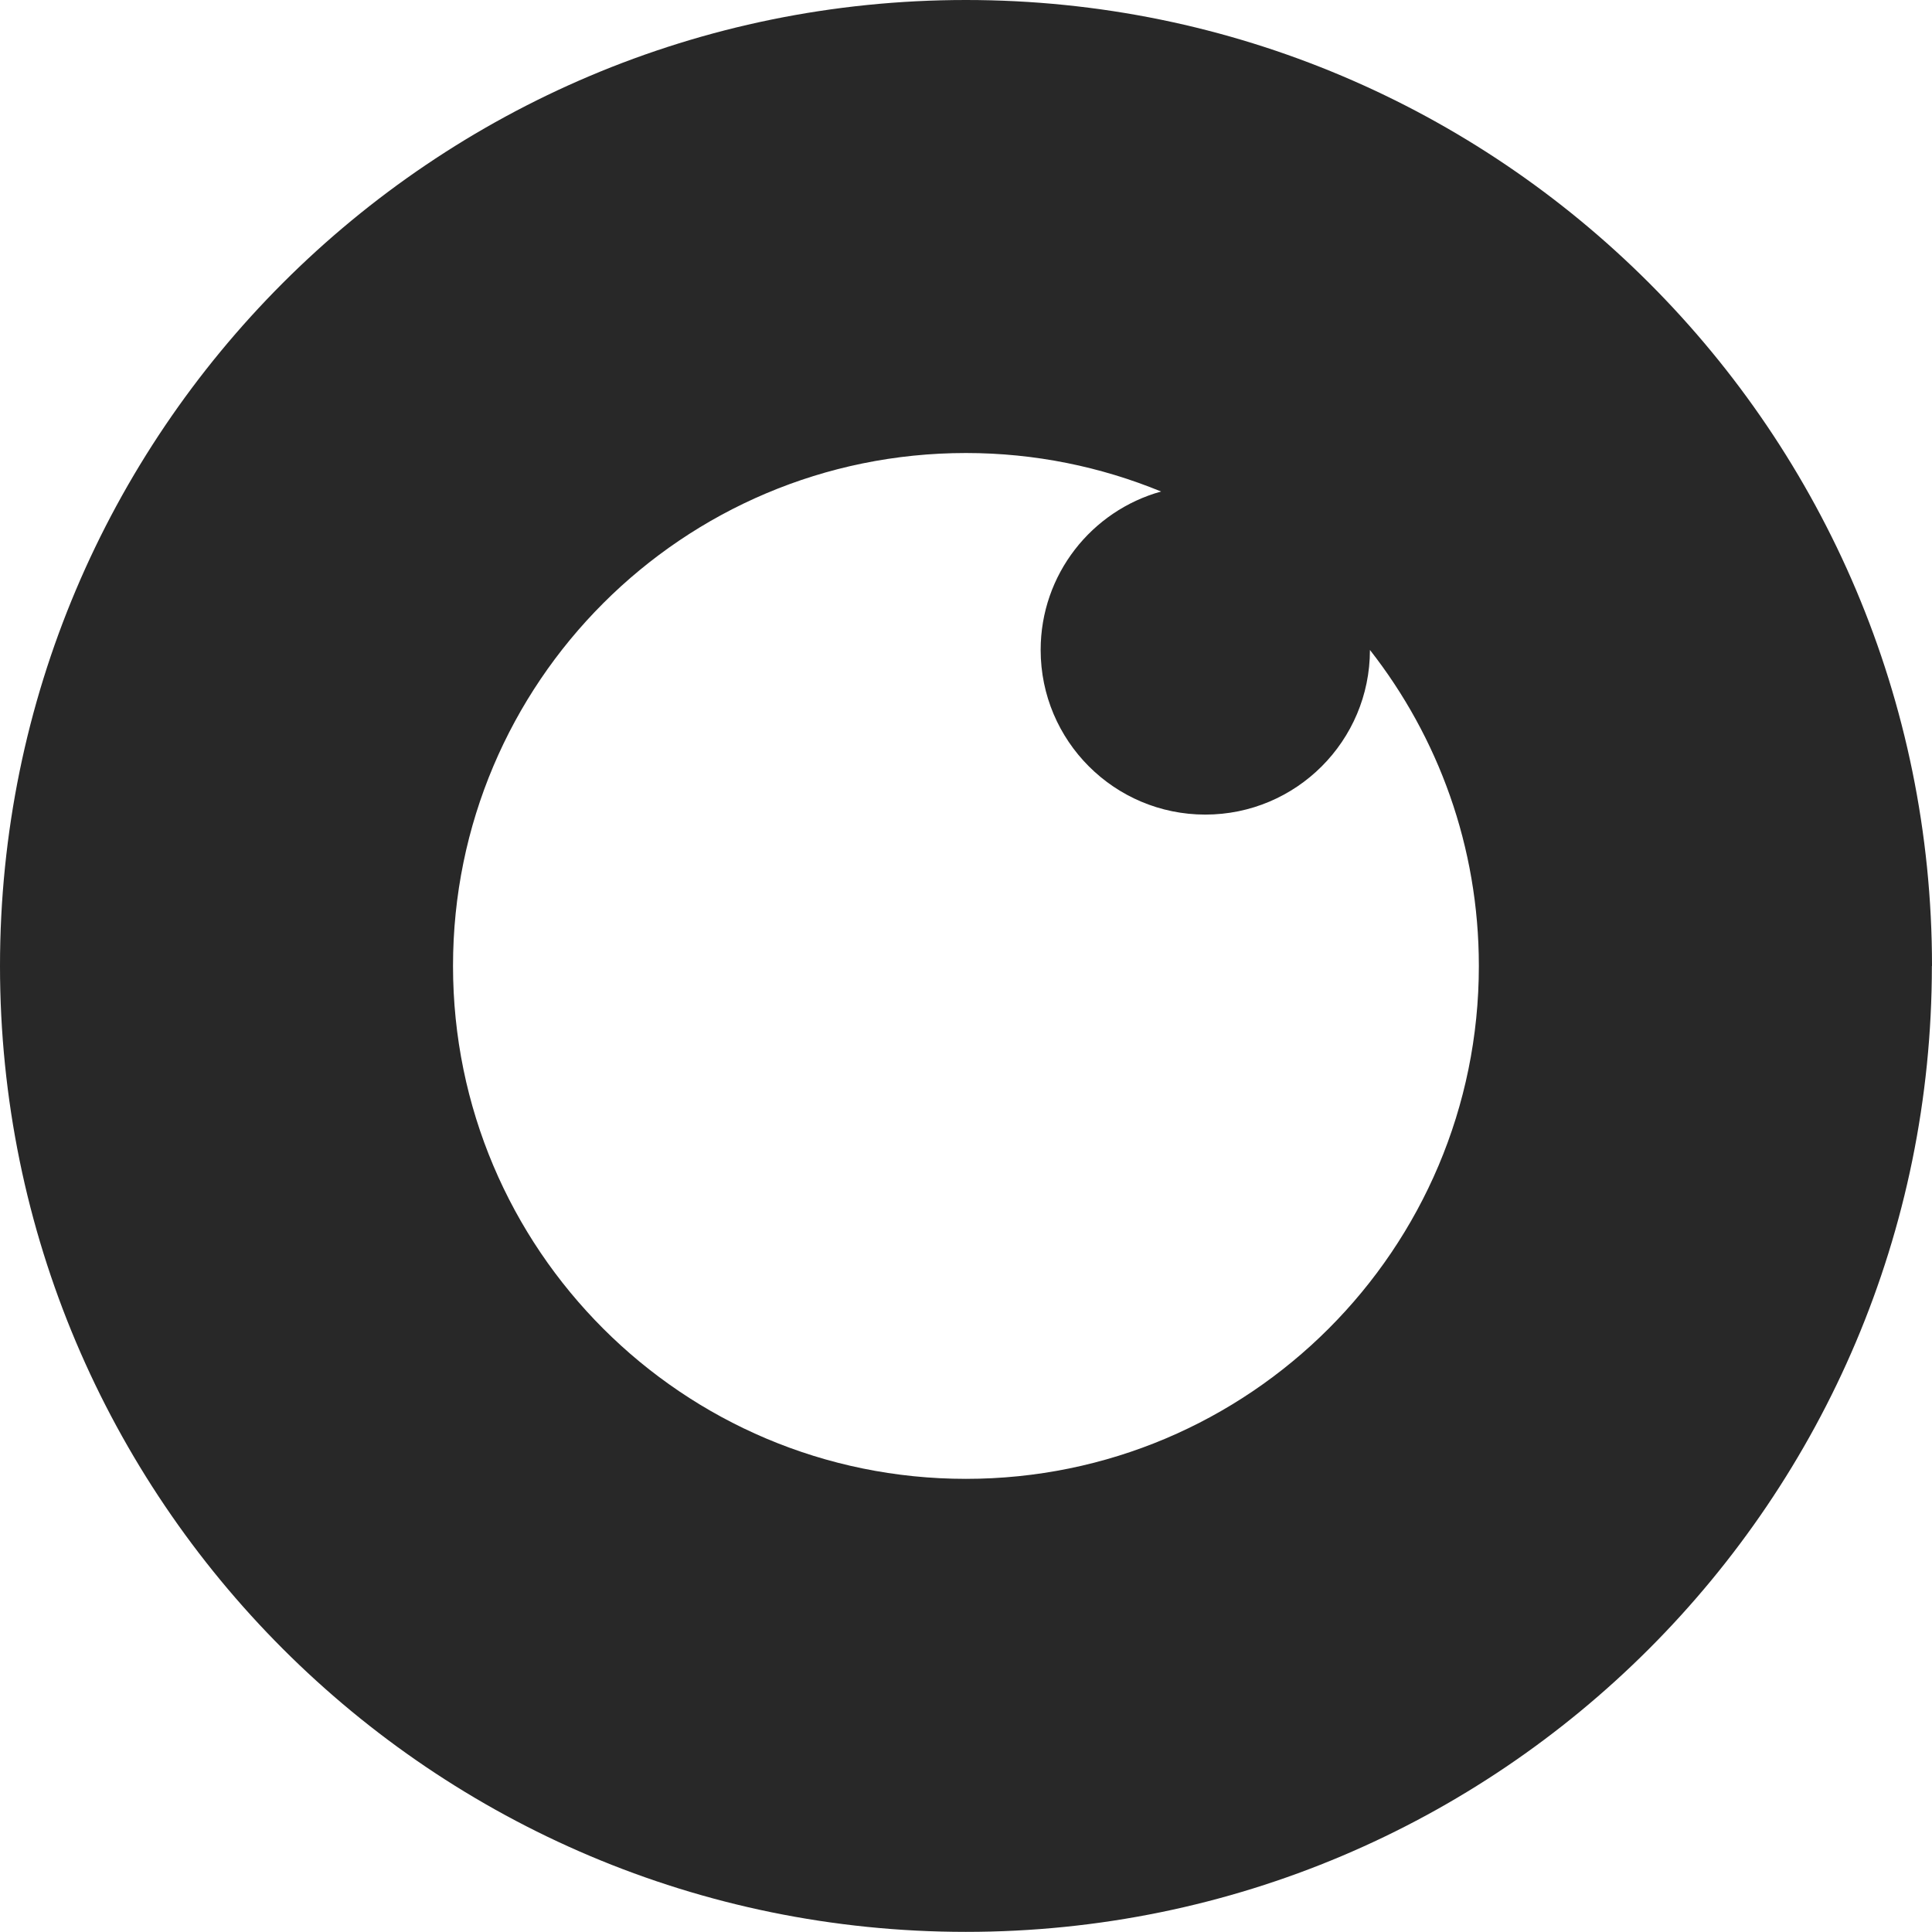 <svg xmlns="http://www.w3.org/2000/svg" fill="#282828" viewBox="0 0 152.55 152.55" aria-hidden="true"><path d="M152.55,76.27C152.55,34.15,118.4,0,76.27,0S0,34.15,0,76.27s34.15,76.27,76.27,76.27,76.27-34.15,76.27-76.27ZM116.77,76.27c0,22.37-18.13,40.5-40.5,40.5s-40.5-18.13-40.5-40.5,18.13-40.5,40.5-40.5c5.46,0,10.66,1.09,15.41,3.04-5.48,1.52-9.51,6.54-9.51,12.51,0,7.18,5.82,13,13,13s13-5.82,13-13c5.39,6.88,8.6,15.53,8.6,24.94Z"/></svg>